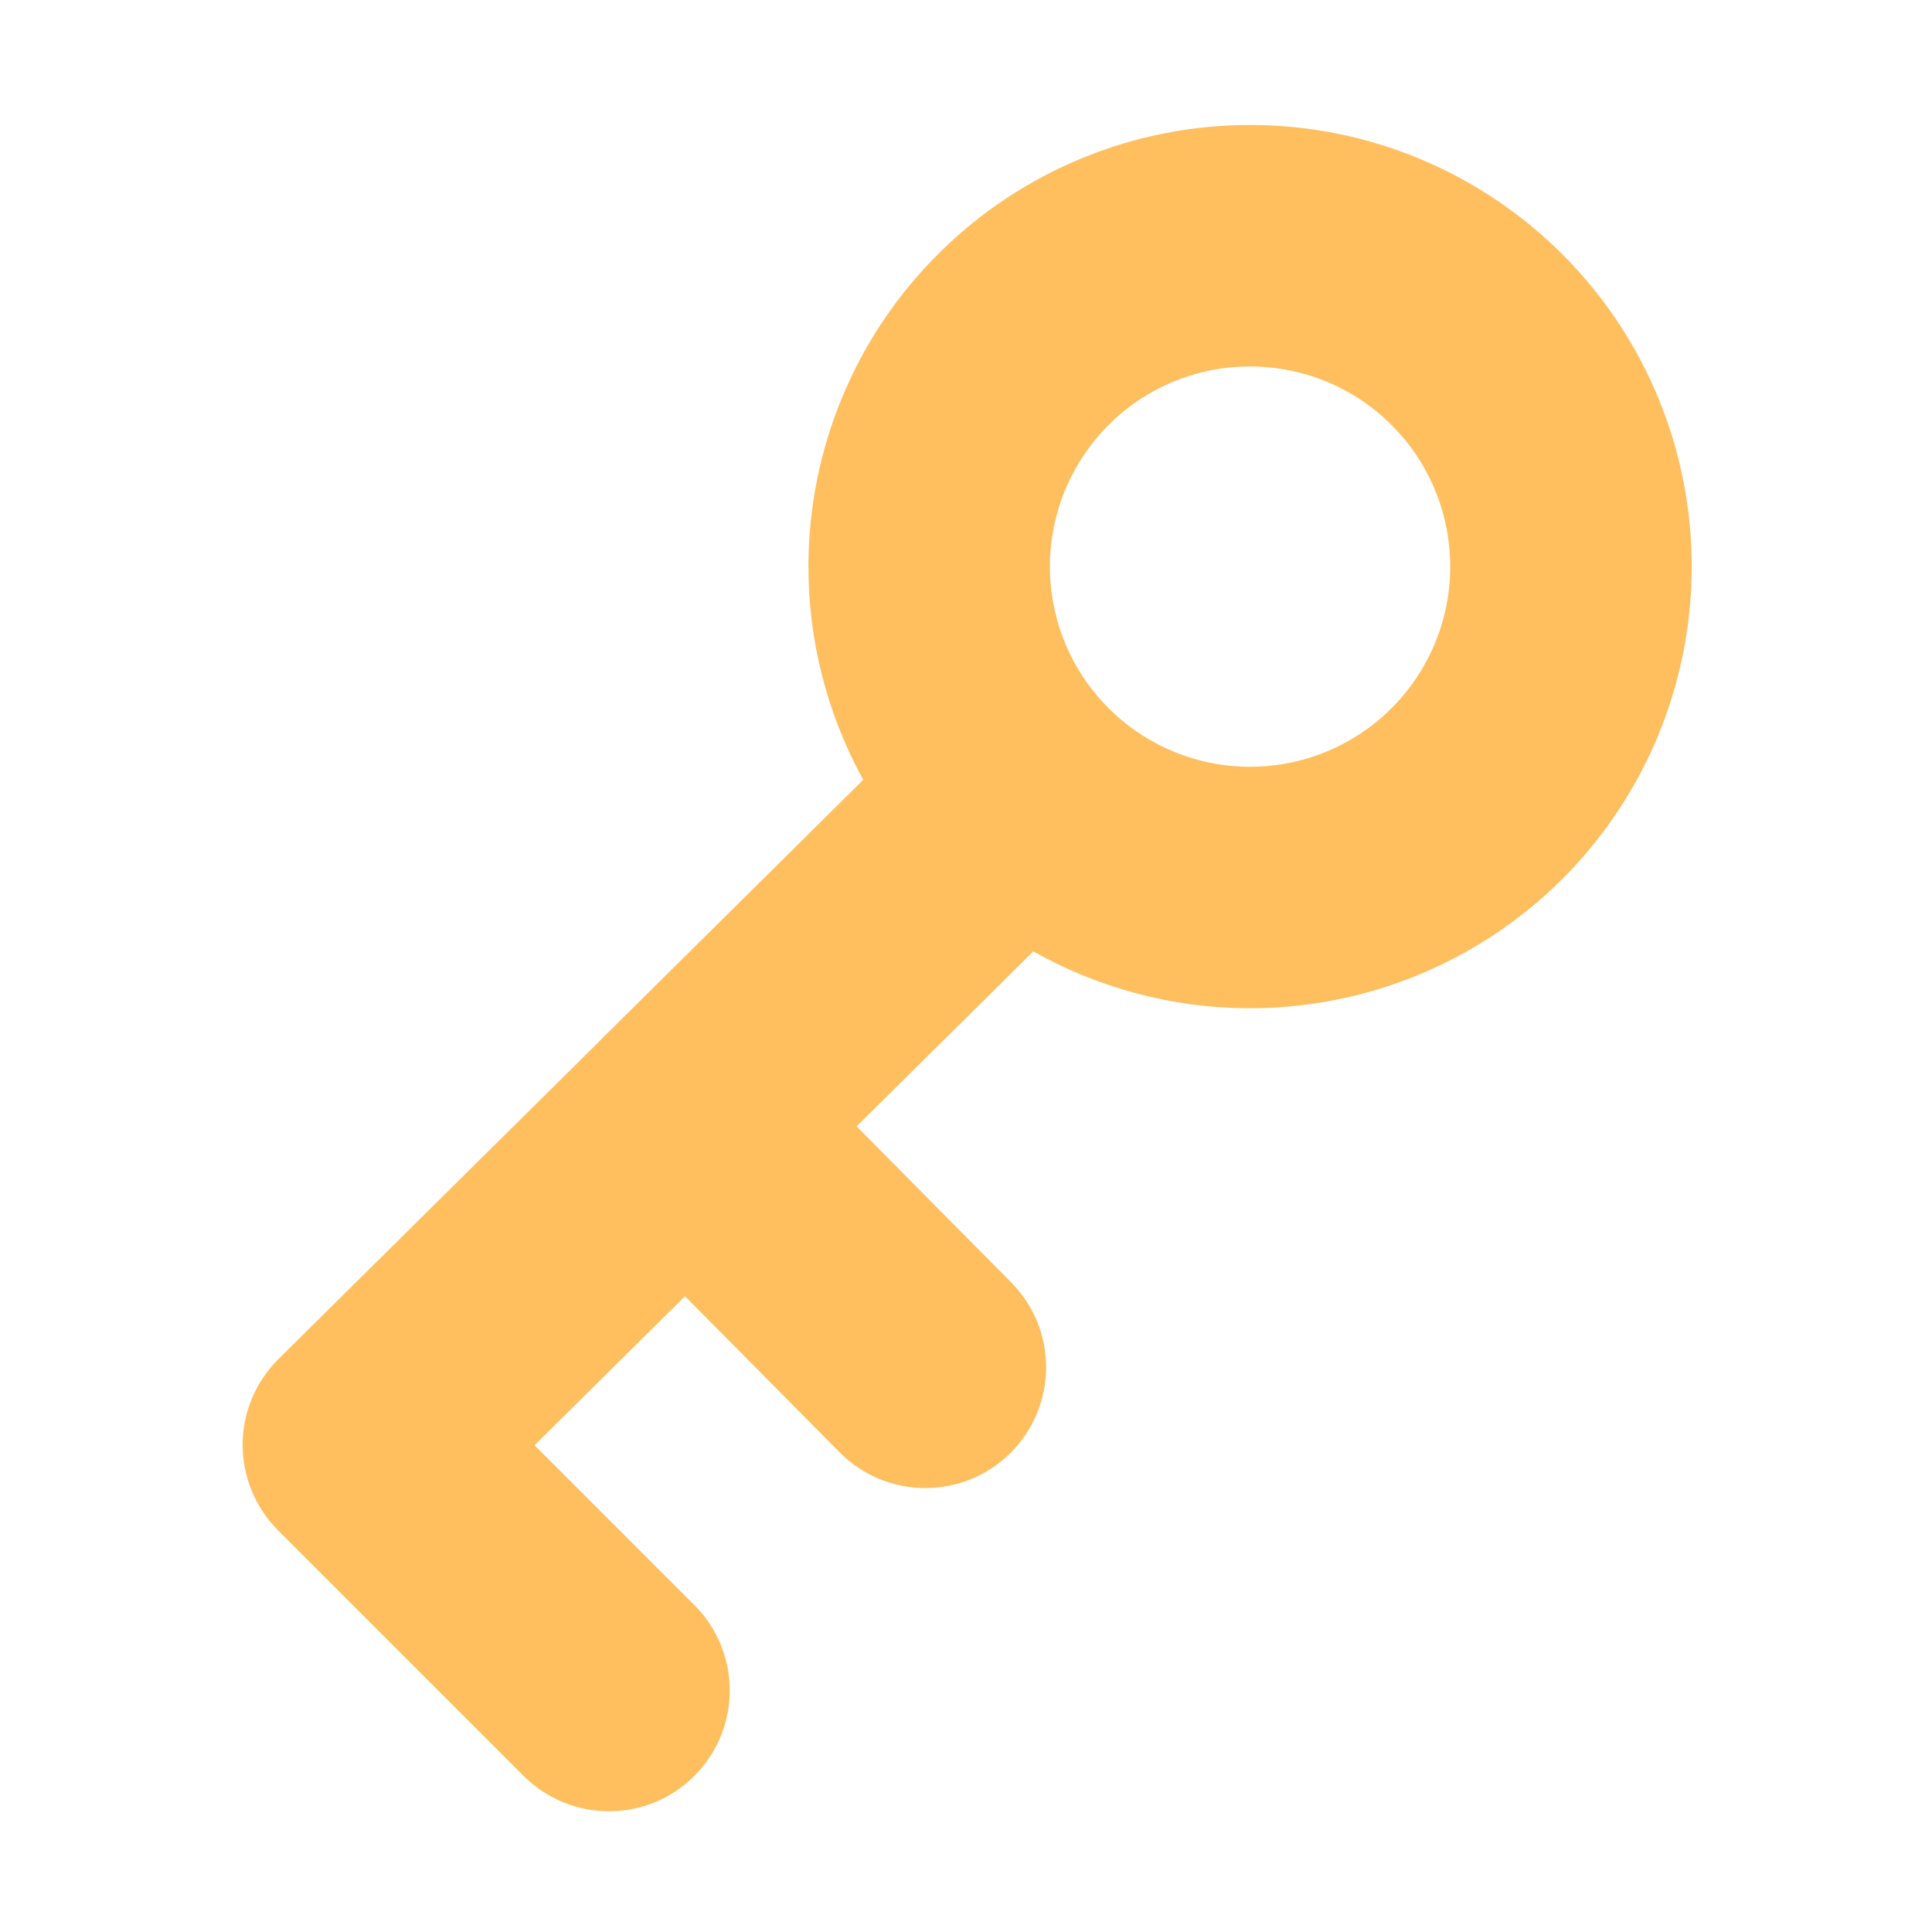 <svg width="16" height="16" viewBox="0 0 16 16" fill="none" xmlns="http://www.w3.org/2000/svg">
<path fill-rule="evenodd" clip-rule="evenodd" d="M7.779 2.094C8.468 1.411 9.4 1.03 10.37 1.035C11.34 1.039 12.268 1.429 12.951 2.118C13.634 2.807 14.015 3.739 14.01 4.71C14.005 5.68 13.616 6.608 12.927 7.291C12.237 7.973 11.305 8.354 10.335 8.35C9.706 8.347 9.095 8.182 8.557 7.879L7.094 9.328L8.374 10.62C8.763 11.012 8.759 11.645 8.367 12.034C7.975 12.423 7.342 12.42 6.953 12.027L5.673 10.735L4.427 11.969L5.751 13.293C6.141 13.683 6.141 14.316 5.751 14.707C5.36 15.098 4.727 15.098 4.336 14.707L2.302 12.673C2.114 12.485 2.009 12.229 2.009 11.963C2.01 11.697 2.117 11.443 2.306 11.255L4.976 8.611C4.976 8.611 4.976 8.61 4.976 8.61C4.976 8.61 4.976 8.61 4.976 8.61L7.149 6.458C6.851 5.917 6.692 5.304 6.695 4.675C6.7 3.705 7.089 2.776 7.779 2.094ZM10.36 3.035C9.921 3.032 9.498 3.205 9.186 3.514C8.874 3.824 8.697 4.245 8.695 4.684C8.693 5.124 8.865 5.546 9.175 5.859C9.484 6.171 9.905 6.348 10.345 6.35C10.784 6.352 11.207 6.179 11.519 5.87C11.831 5.56 12.008 5.14 12.01 4.7C12.012 4.26 11.84 3.838 11.53 3.526C11.221 3.213 10.8 3.037 10.36 3.035Z" fill="#FFBF5F"/>
</svg>
